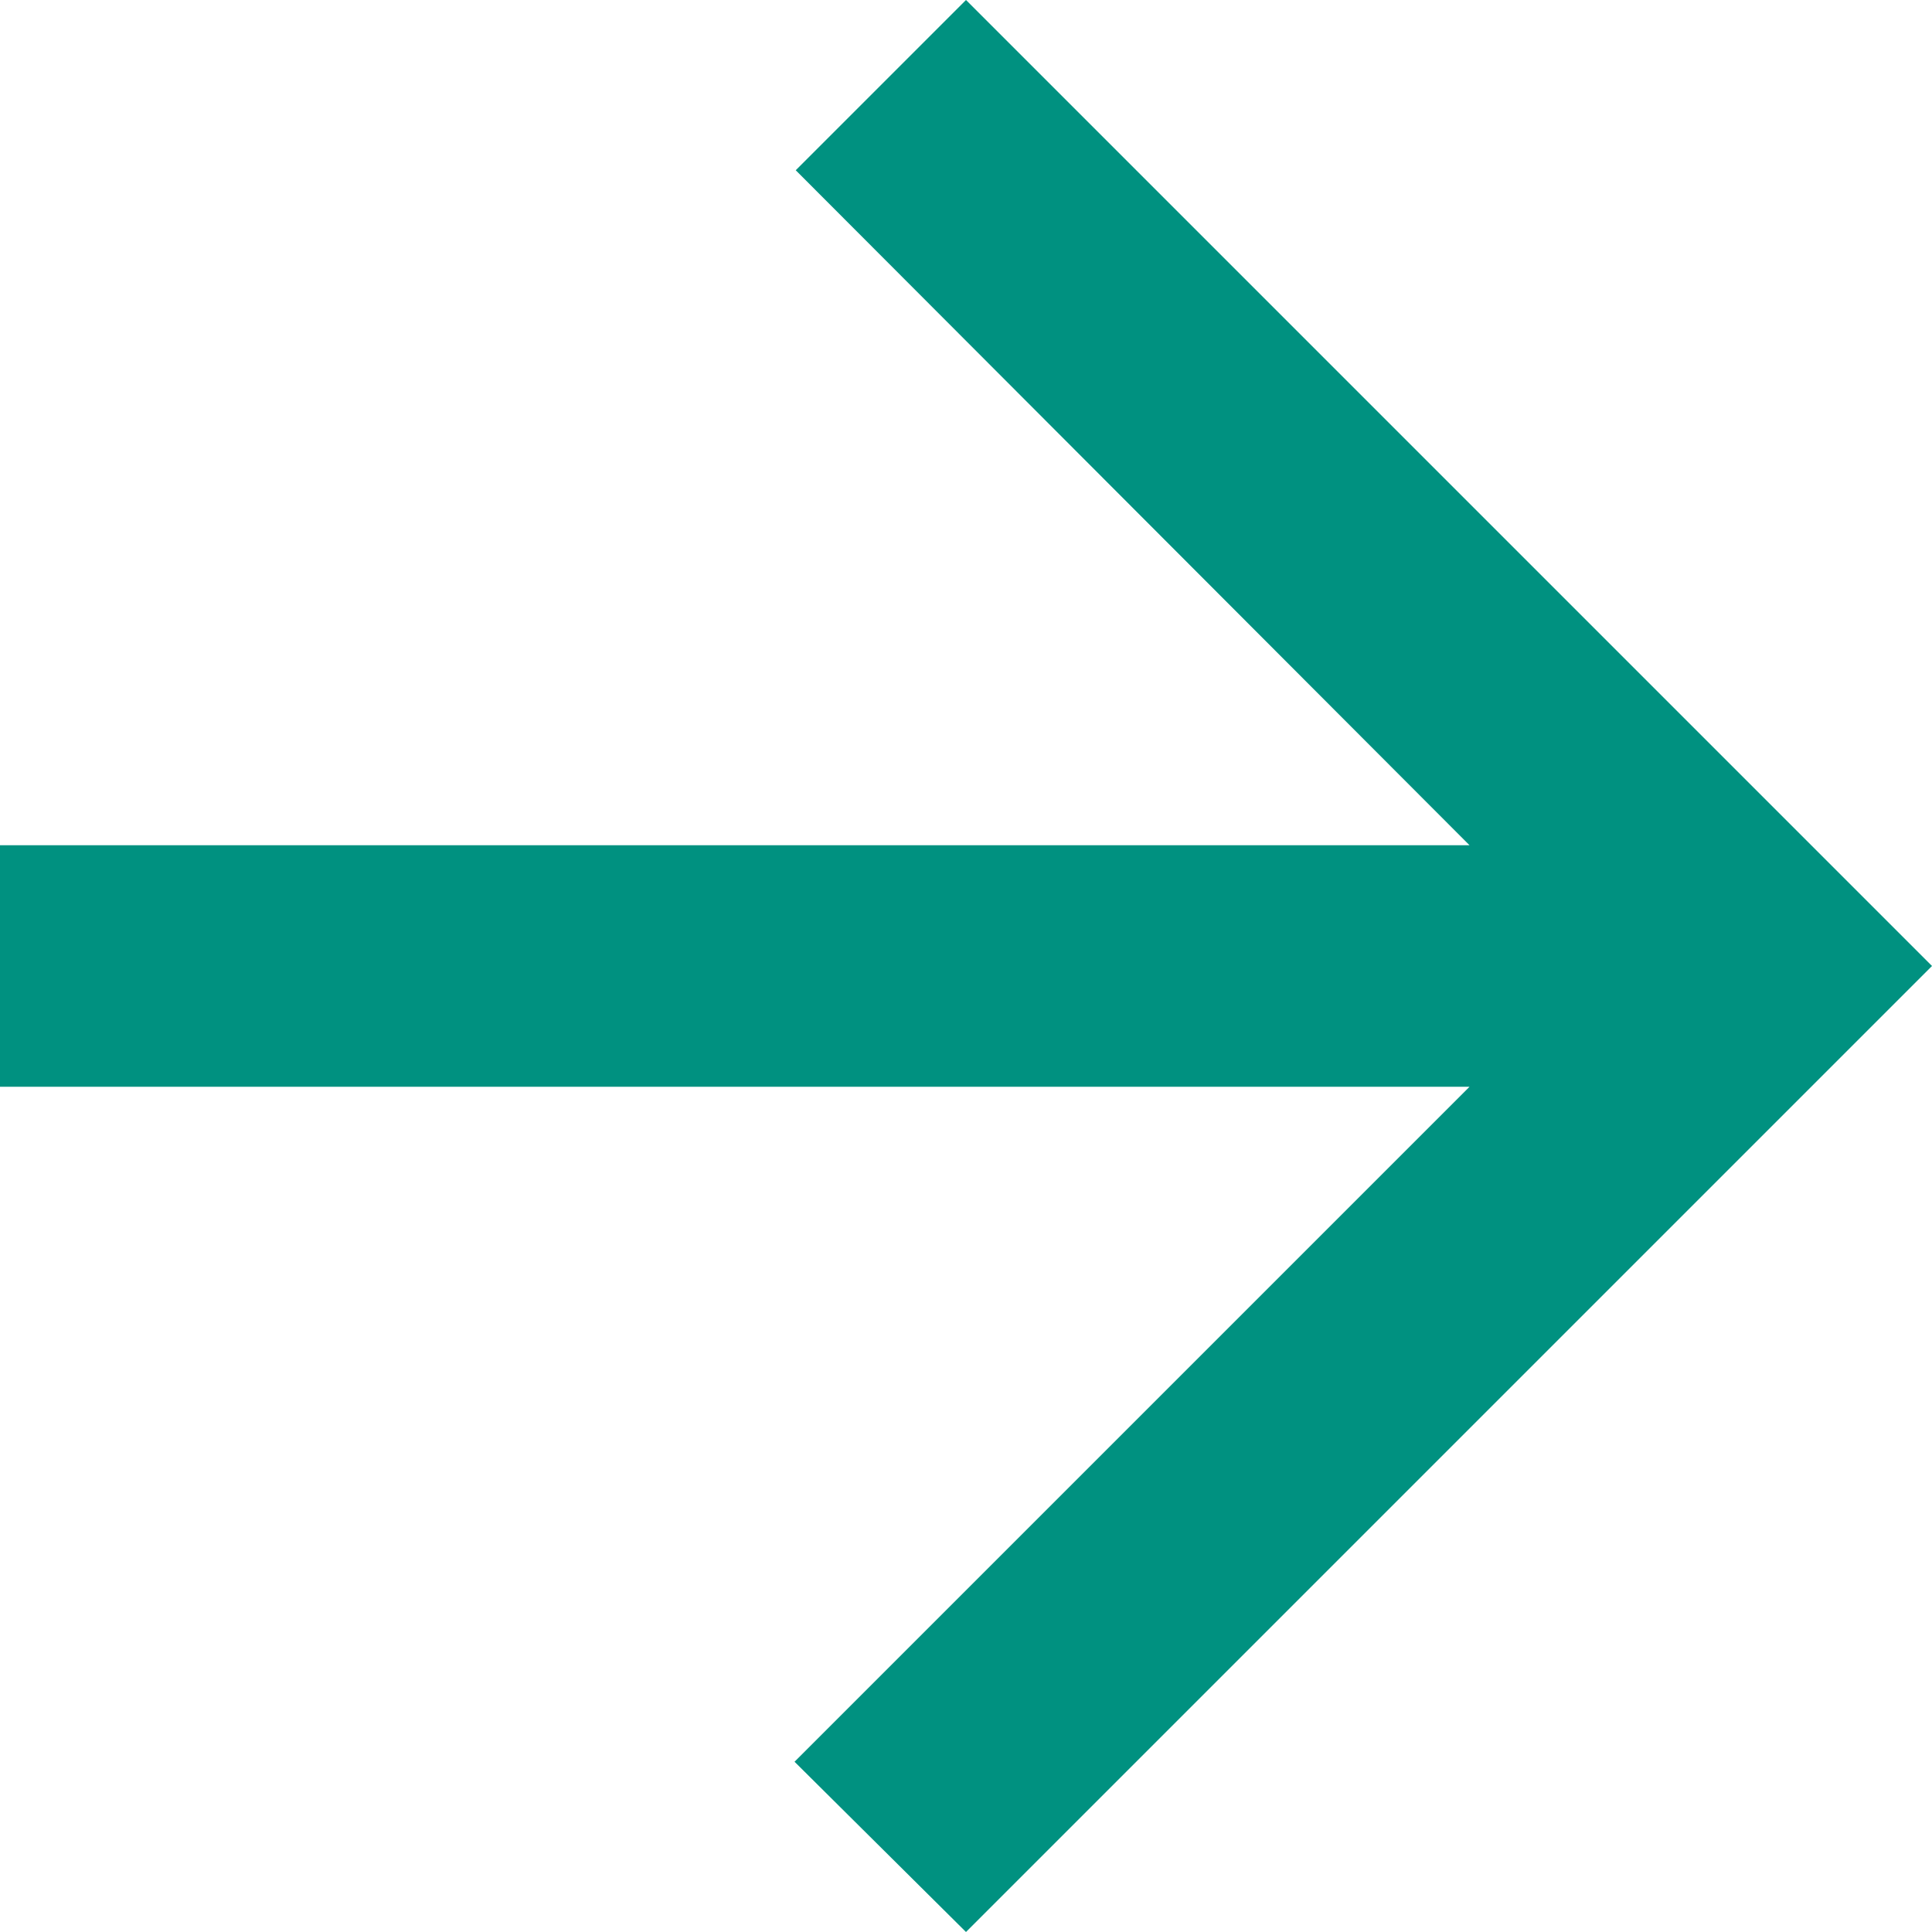 <svg xmlns="http://www.w3.org/2000/svg" width="16" height="16" viewBox="0 0 16 16">
  <polygon fill="#009180" fill-rule="evenodd" points="20 11 7.83 11 13.42 5.41 12 4 4 12 12 20 13.41 18.59 7.83 13 20 13" transform="rotate(-180 10 10)"/>
</svg>
